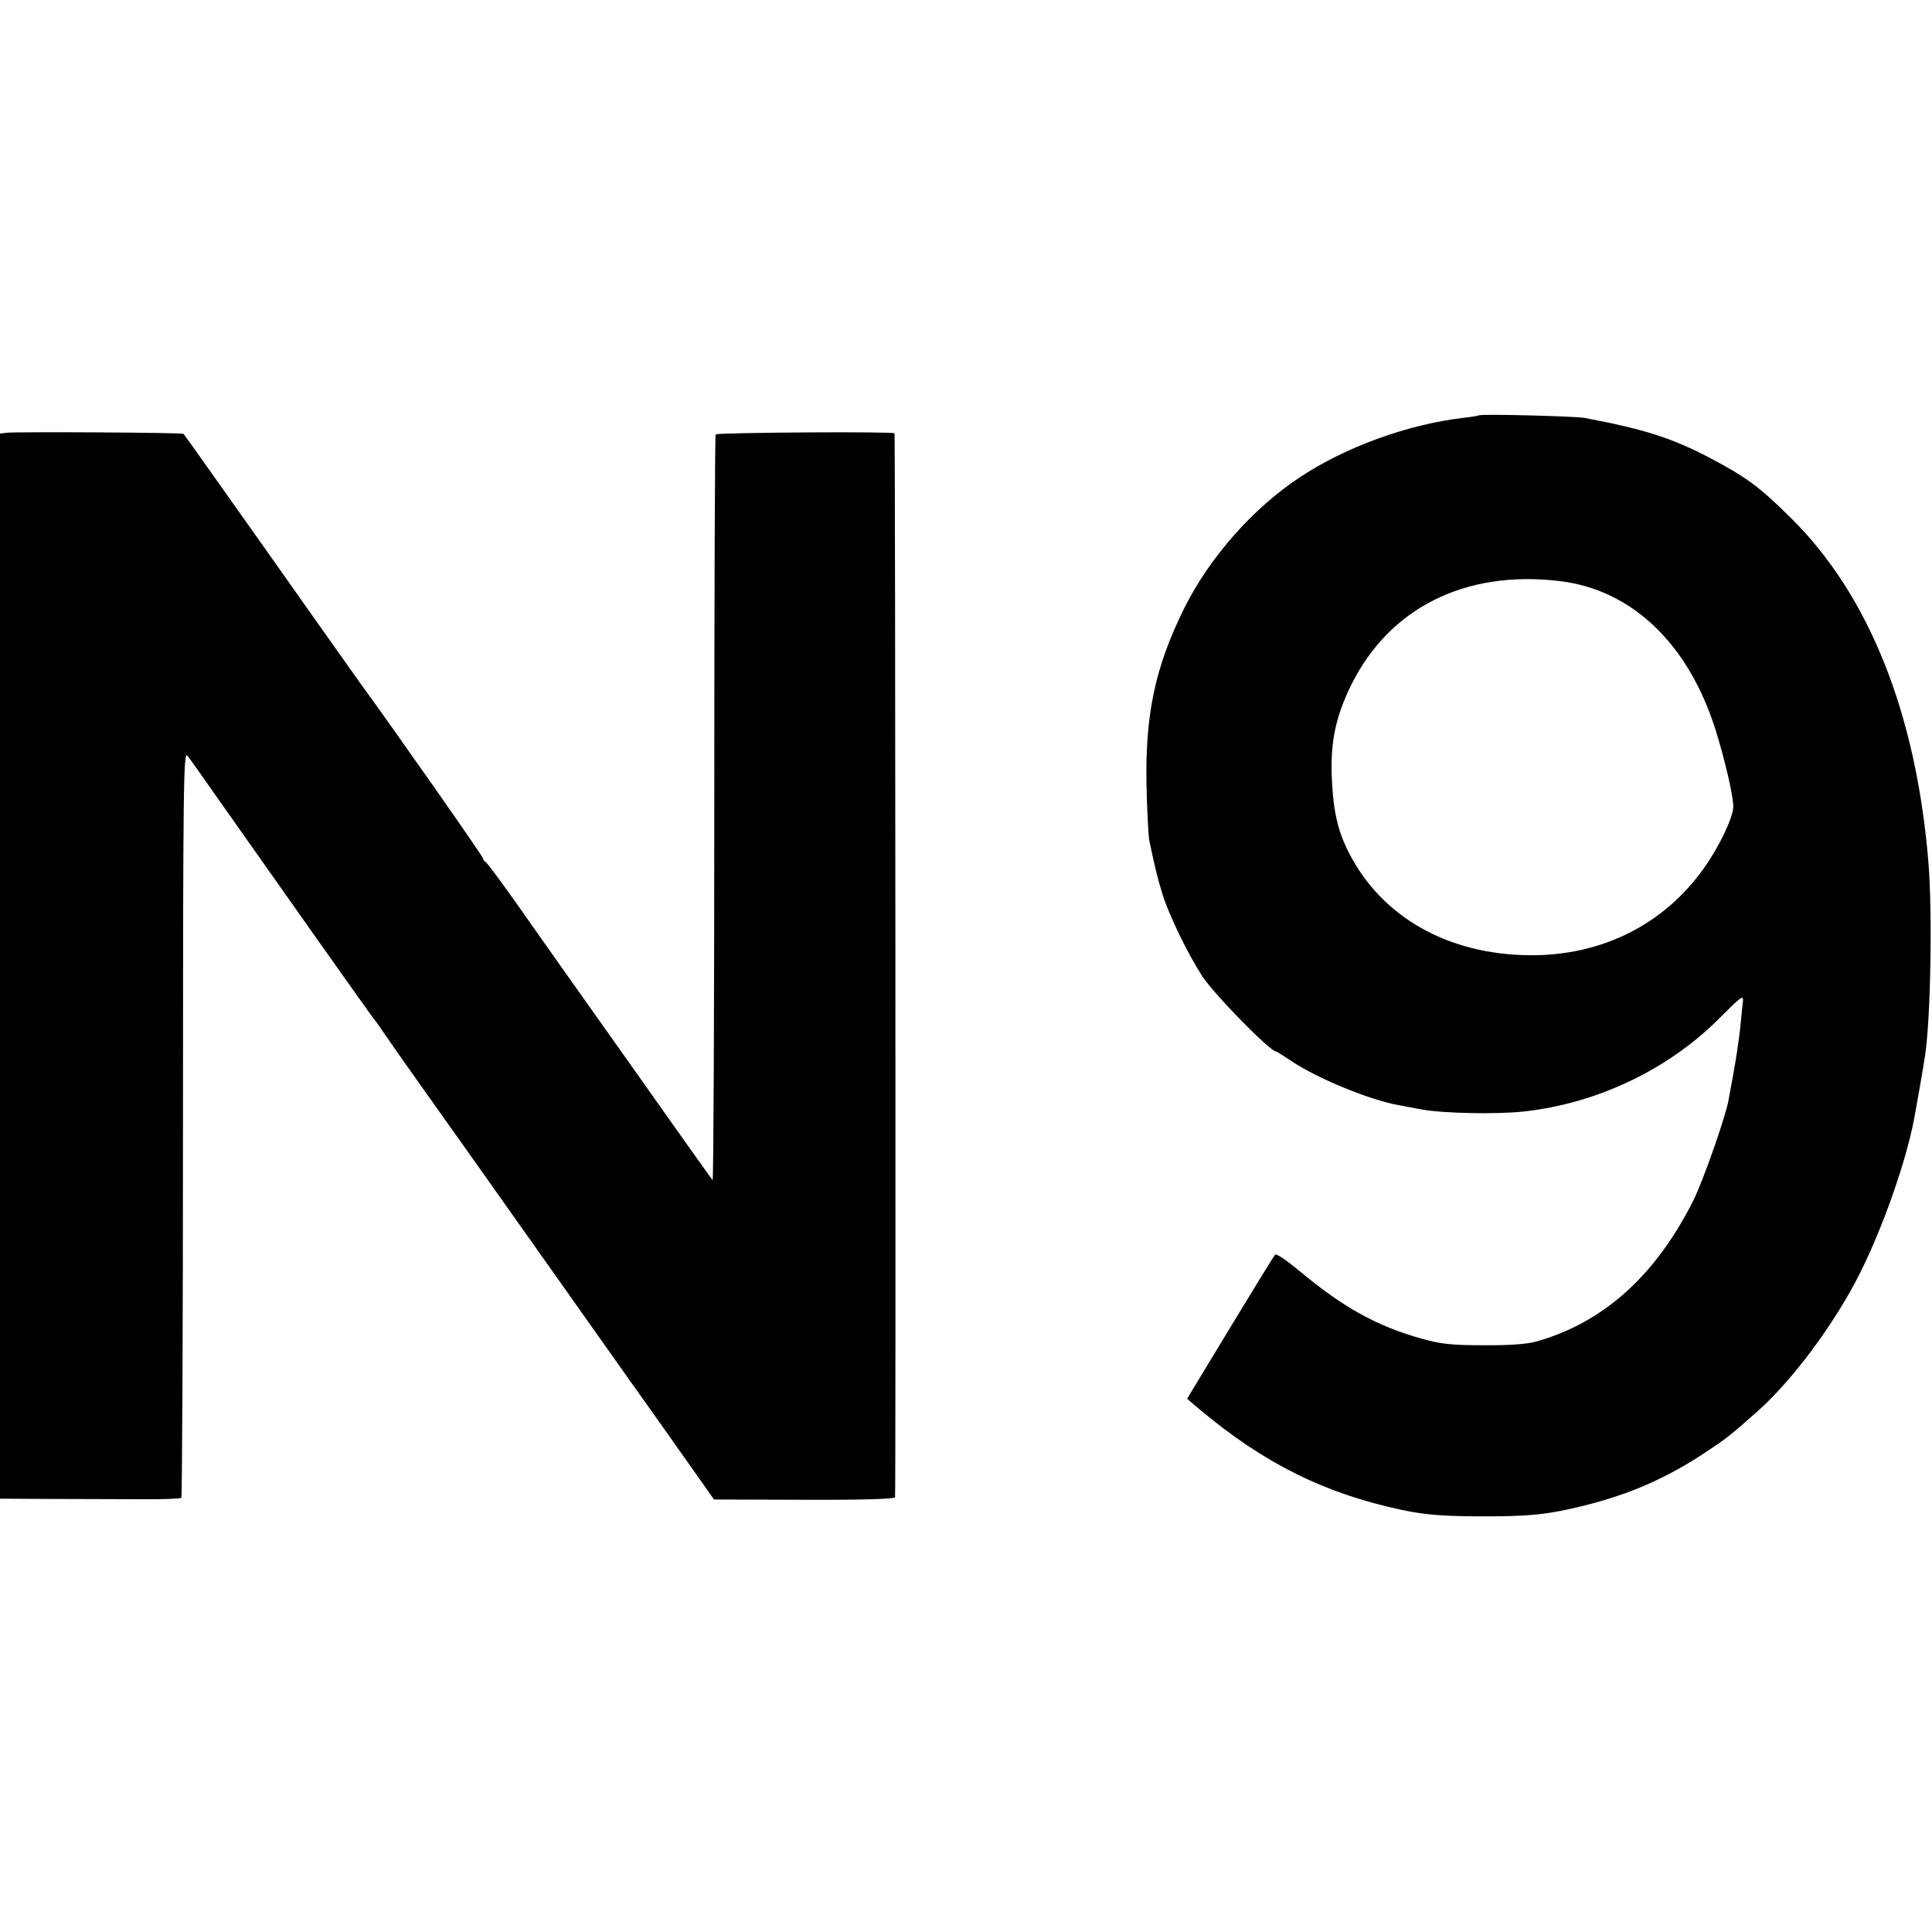 <?xml version="1.0" standalone="no"?>
<!DOCTYPE svg PUBLIC "-//W3C//DTD SVG 20010904//EN"
 "http://www.w3.org/TR/2001/REC-SVG-20010904/DTD/svg10.dtd">
<svg version="1.0" xmlns="http://www.w3.org/2000/svg"
 width="700pt" height="700pt" viewBox="0 0 700 700"
 preserveAspectRatio="xMidYMid meet">
<g transform="translate(0,700) scale(0.1,-0.1)"
fill="#000000" stroke="none">
<path d="M5358 5495 c-1 -1 -27 -6 -57 -9 -201 -24 -425 -105 -591 -215 -171
-113 -328 -291 -420 -476 -105 -213 -141 -383 -136 -640 2 -93 7 -183 10 -200
22 -104 30 -137 48 -195 25 -80 93 -218 144 -297 46 -69 246 -273 268 -273 2
0 27 -16 56 -35 92 -62 284 -141 387 -159 10 -2 48 -9 85 -16 78 -14 273 -18
370 -7 267 29 529 155 714 344 72 72 81 79 79 55 -2 -15 -6 -58 -10 -97 -4
-38 -14 -106 -22 -150 -8 -44 -17 -93 -20 -110 -11 -62 -92 -293 -128 -365
-137 -273 -327 -443 -570 -511 -33 -9 -99 -14 -190 -13 -115 0 -155 4 -225 24
-159 44 -285 114 -438 242 -47 39 -87 67 -92 62 -5 -5 -78 -124 -164 -266
l-155 -256 46 -39 c234 -196 452 -304 733 -364 82 -17 141 -22 270 -23 191 -1
258 6 394 40 162 41 291 97 431 189 83 55 89 60 191 150 113 100 245 271 340
440 92 162 195 442 229 620 8 43 33 184 39 225 21 130 28 523 13 705 -44 540
-216 971 -500 1250 -112 111 -158 145 -292 216 -137 72 -241 105 -455 145 -36
6 -375 15 -382 9z m290 -600 c263 -30 469 -226 568 -540 33 -106 64 -238 64
-277 0 -39 -50 -144 -106 -223 -145 -205 -371 -318 -631 -316 -296 2 -536 138
-655 370 -42 82 -58 154 -63 281 -4 125 15 213 69 325 138 281 412 420 754
380z"/>
<path d="M23 5432 l-23 -3 0 -1930 0 -1929 183 -1 c100 0 246 -1 325 -1 78 -1
145 2 149 5 3 4 6 615 6 1359 0 1237 2 1349 16 1330 9 -11 60 -83 113 -159
180 -256 556 -788 565 -798 5 -5 22 -30 39 -55 17 -25 75 -108 130 -185 102
-143 150 -211 528 -745 119 -168 222 -314 230 -325 8 -11 80 -112 159 -224
l144 -204 326 -1 c210 -1 328 3 330 9 3 9 1 3843 -2 3855 -1 7 -641 3 -648 -4
-3 -3 -5 -613 -5 -1356 0 -743 -3 -1348 -6 -1346 -4 4 -168 235 -232 326 -6 8
-47 67 -92 130 -227 320 -309 436 -396 560 -53 74 -99 137 -104 138 -4 2 -8 8
-8 12 0 7 -323 468 -445 635 -20 28 -171 241 -336 475 -166 234 -302 427 -304
428 -5 5 -613 8 -642 4z"/>
</g>
</svg>
